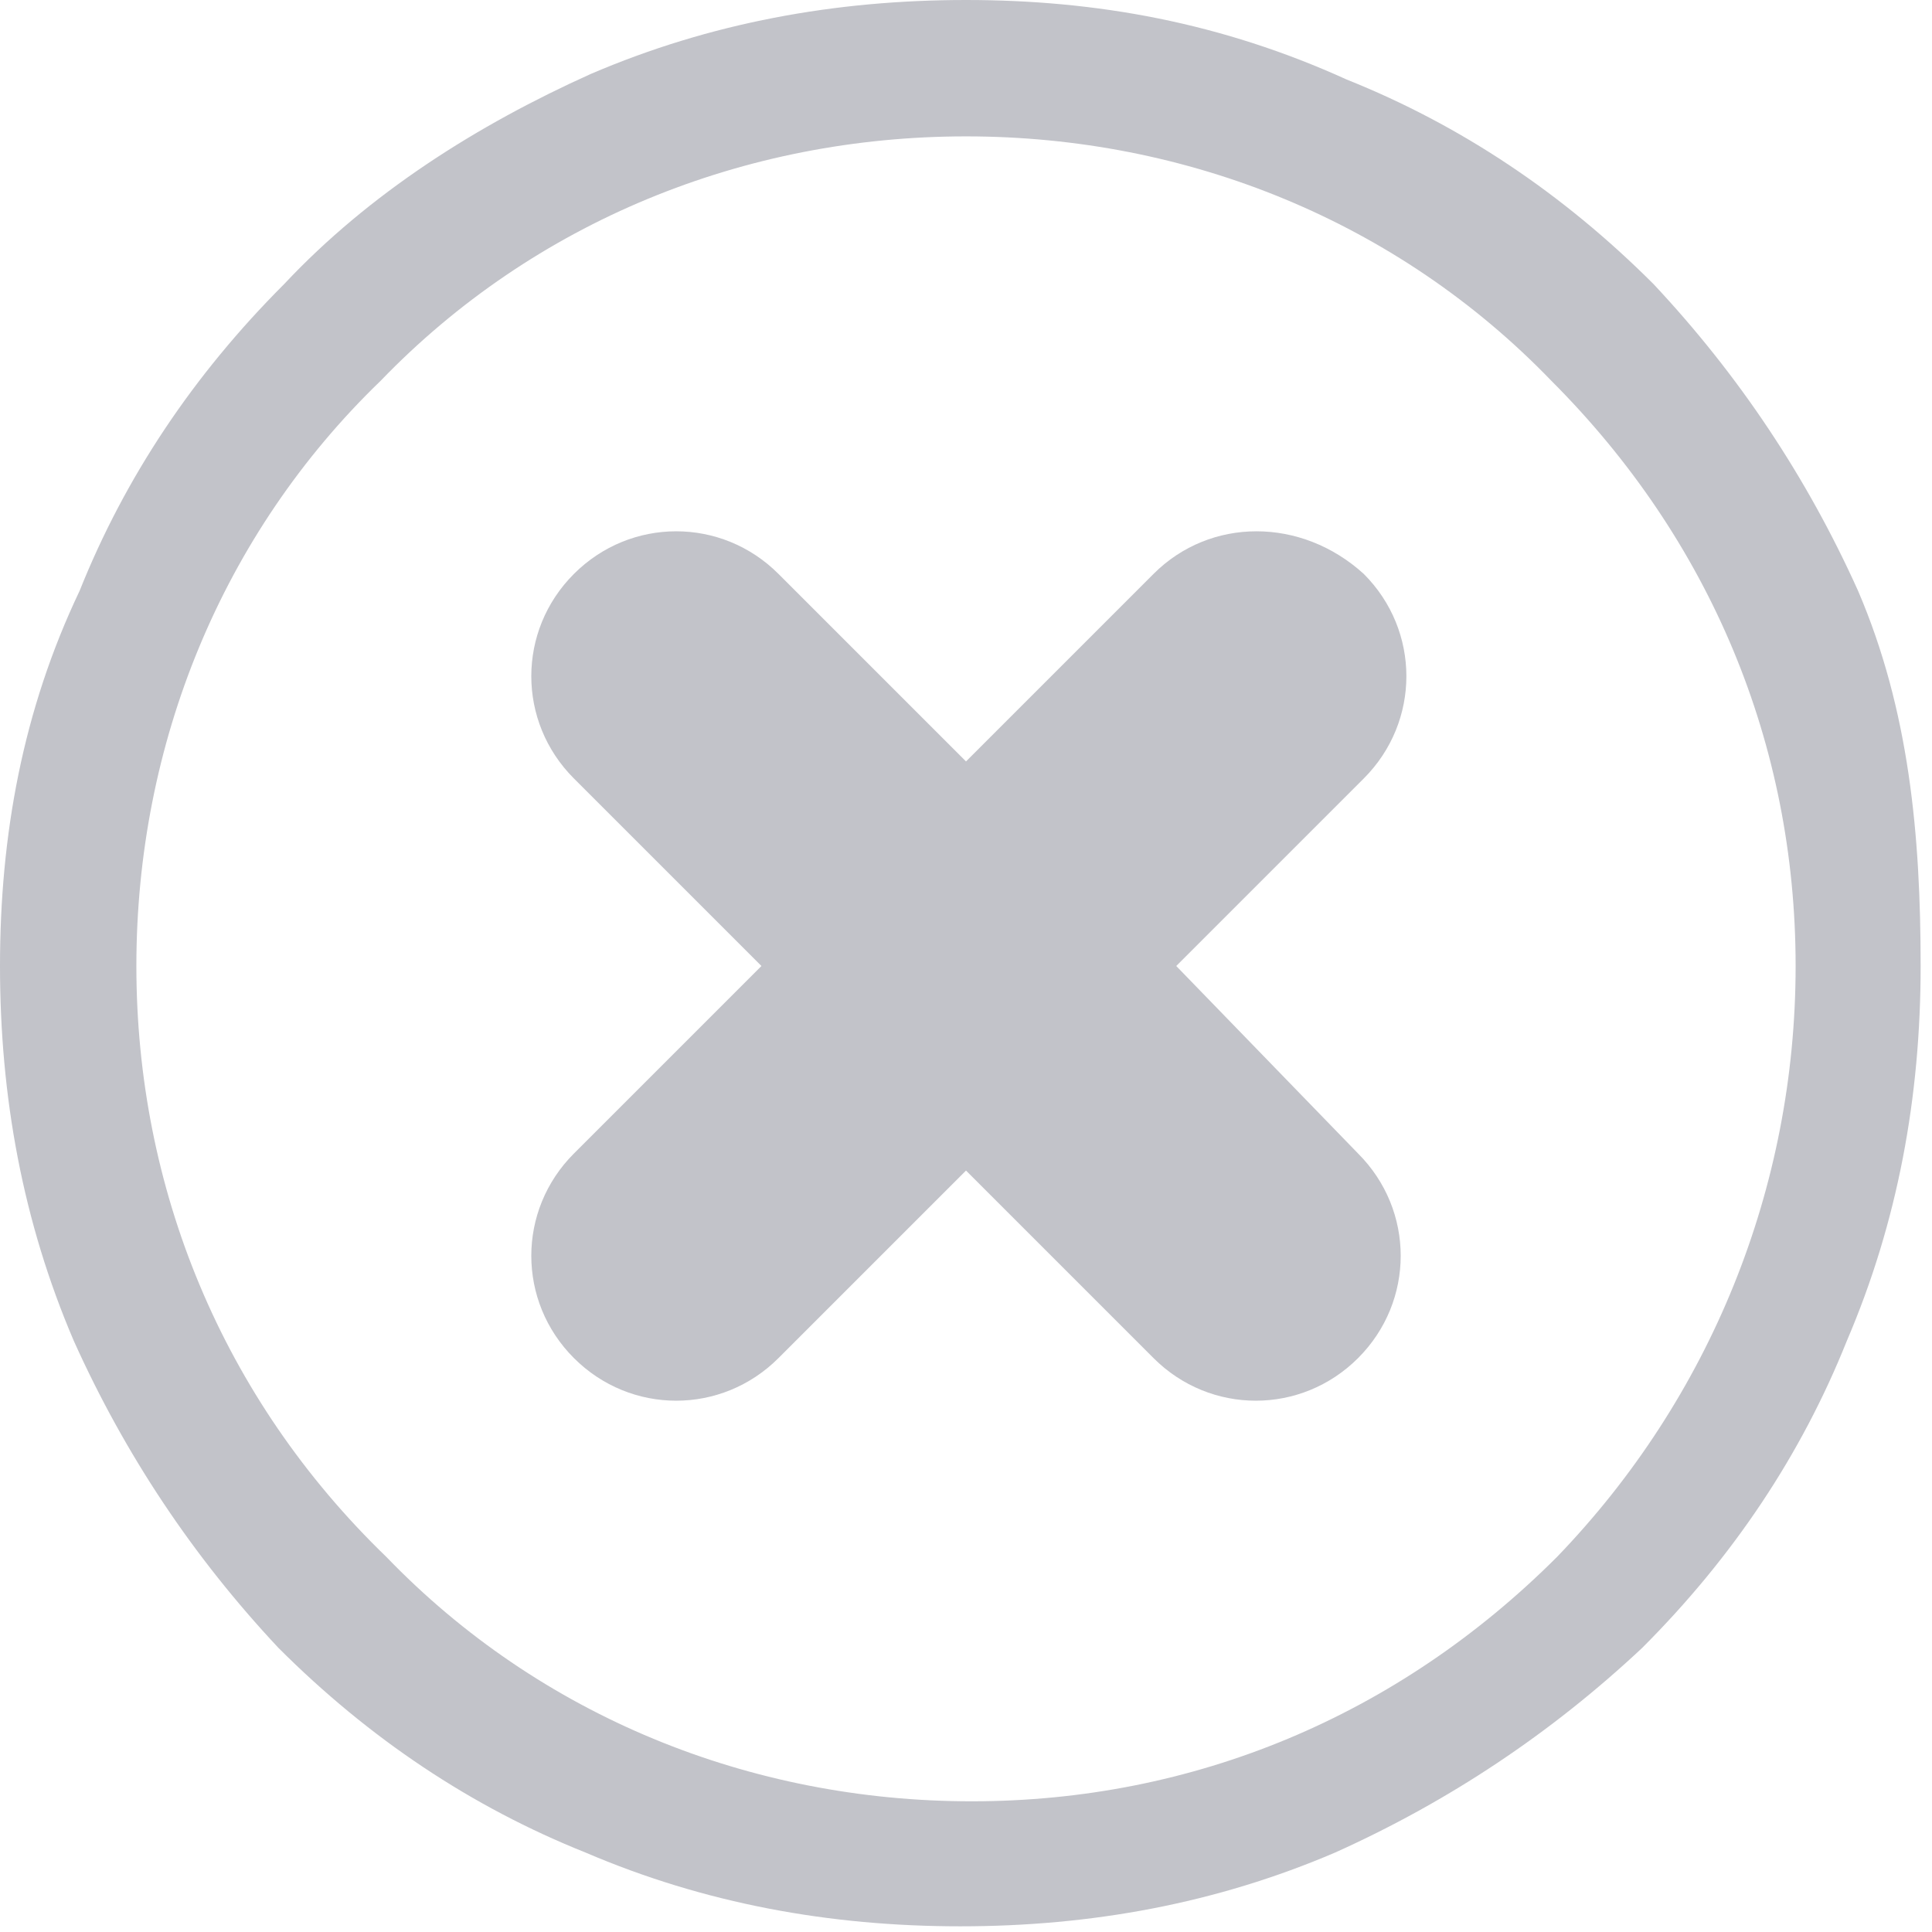 <?xml version="1.0" encoding="utf-8"?>
<!-- Generator: Adobe Illustrator 28.6.0, SVG Export Plug-In . SVG Version: 9.03 Build 54939)  -->
<svg version="1.0" id="Capa_1" xmlns="http://www.w3.org/2000/svg" xmlns:xlink="http://www.w3.org/1999/xlink" x="0px" y="0px"
	 viewBox="0 0 34 34" style="enable-background:new 0 0 34 34;" xml:space="preserve">
<style type="text/css">
	.st0{fill:#C2C3C9;}
</style>
<g>
	<path class="st0" d="M32.7,10.4c-0.9-2-2.1-3.8-3.6-5.4c-1.6-1.6-3.4-2.8-5.4-3.6C21.5,0.4,19.3,0,17,0s-4.5,0.4-6.6,1.3
		C8.4,2.2,6.5,3.4,5,5c-1.6,1.6-2.8,3.4-3.6,5.4C0.4,12.5,0,14.7,0,17s0.4,4.5,1.3,6.6c0.9,2,2.1,3.8,3.6,5.4
		c1.6,1.6,3.4,2.8,5.4,3.6c2.1,0.9,4.3,1.3,6.6,1.3s4.5-0.4,6.6-1.3c2-0.9,3.8-2.1,5.4-3.6c1.6-1.6,2.8-3.4,3.6-5.4
		c0.9-2.1,1.3-4.3,1.3-6.6S33.6,12.5,32.7,10.4z M27.4,27.4c-2.8,2.8-6.4,4.3-10.3,4.3h0c-3.9,0-7.6-1.5-10.3-4.3
		C3.9,24.6,2.4,20.9,2.4,17c0-3.9,1.5-7.6,4.3-10.3C9.4,3.9,13.1,2.4,17,2.4c3.9,0,7.6,1.5,10.3,4.3c2.8,2.8,4.3,6.4,4.3,10.3
		C31.6,20.9,30.1,24.6,27.4,27.4z"/>
	<path class="st0" d="M20.3,10.1L17,13.4l-3.3-3.3c-1-1-2.6-1-3.6,0l0,0c-1,1-1,2.6,0,3.6l3.3,3.3l-3.3,3.3c-1,1-1,2.6,0,3.6l0,0
		c1,1,2.6,1,3.6,0l3.3-3.3l3.3,3.3c1,1,2.6,1,3.6,0l0,0c1-1,1-2.6,0-3.6L20.7,17l3.3-3.3c1-1,1-2.6,0-3.6l0,0
		C22.9,9.1,21.3,9.1,20.3,10.1z"/>
</g>
</svg>
